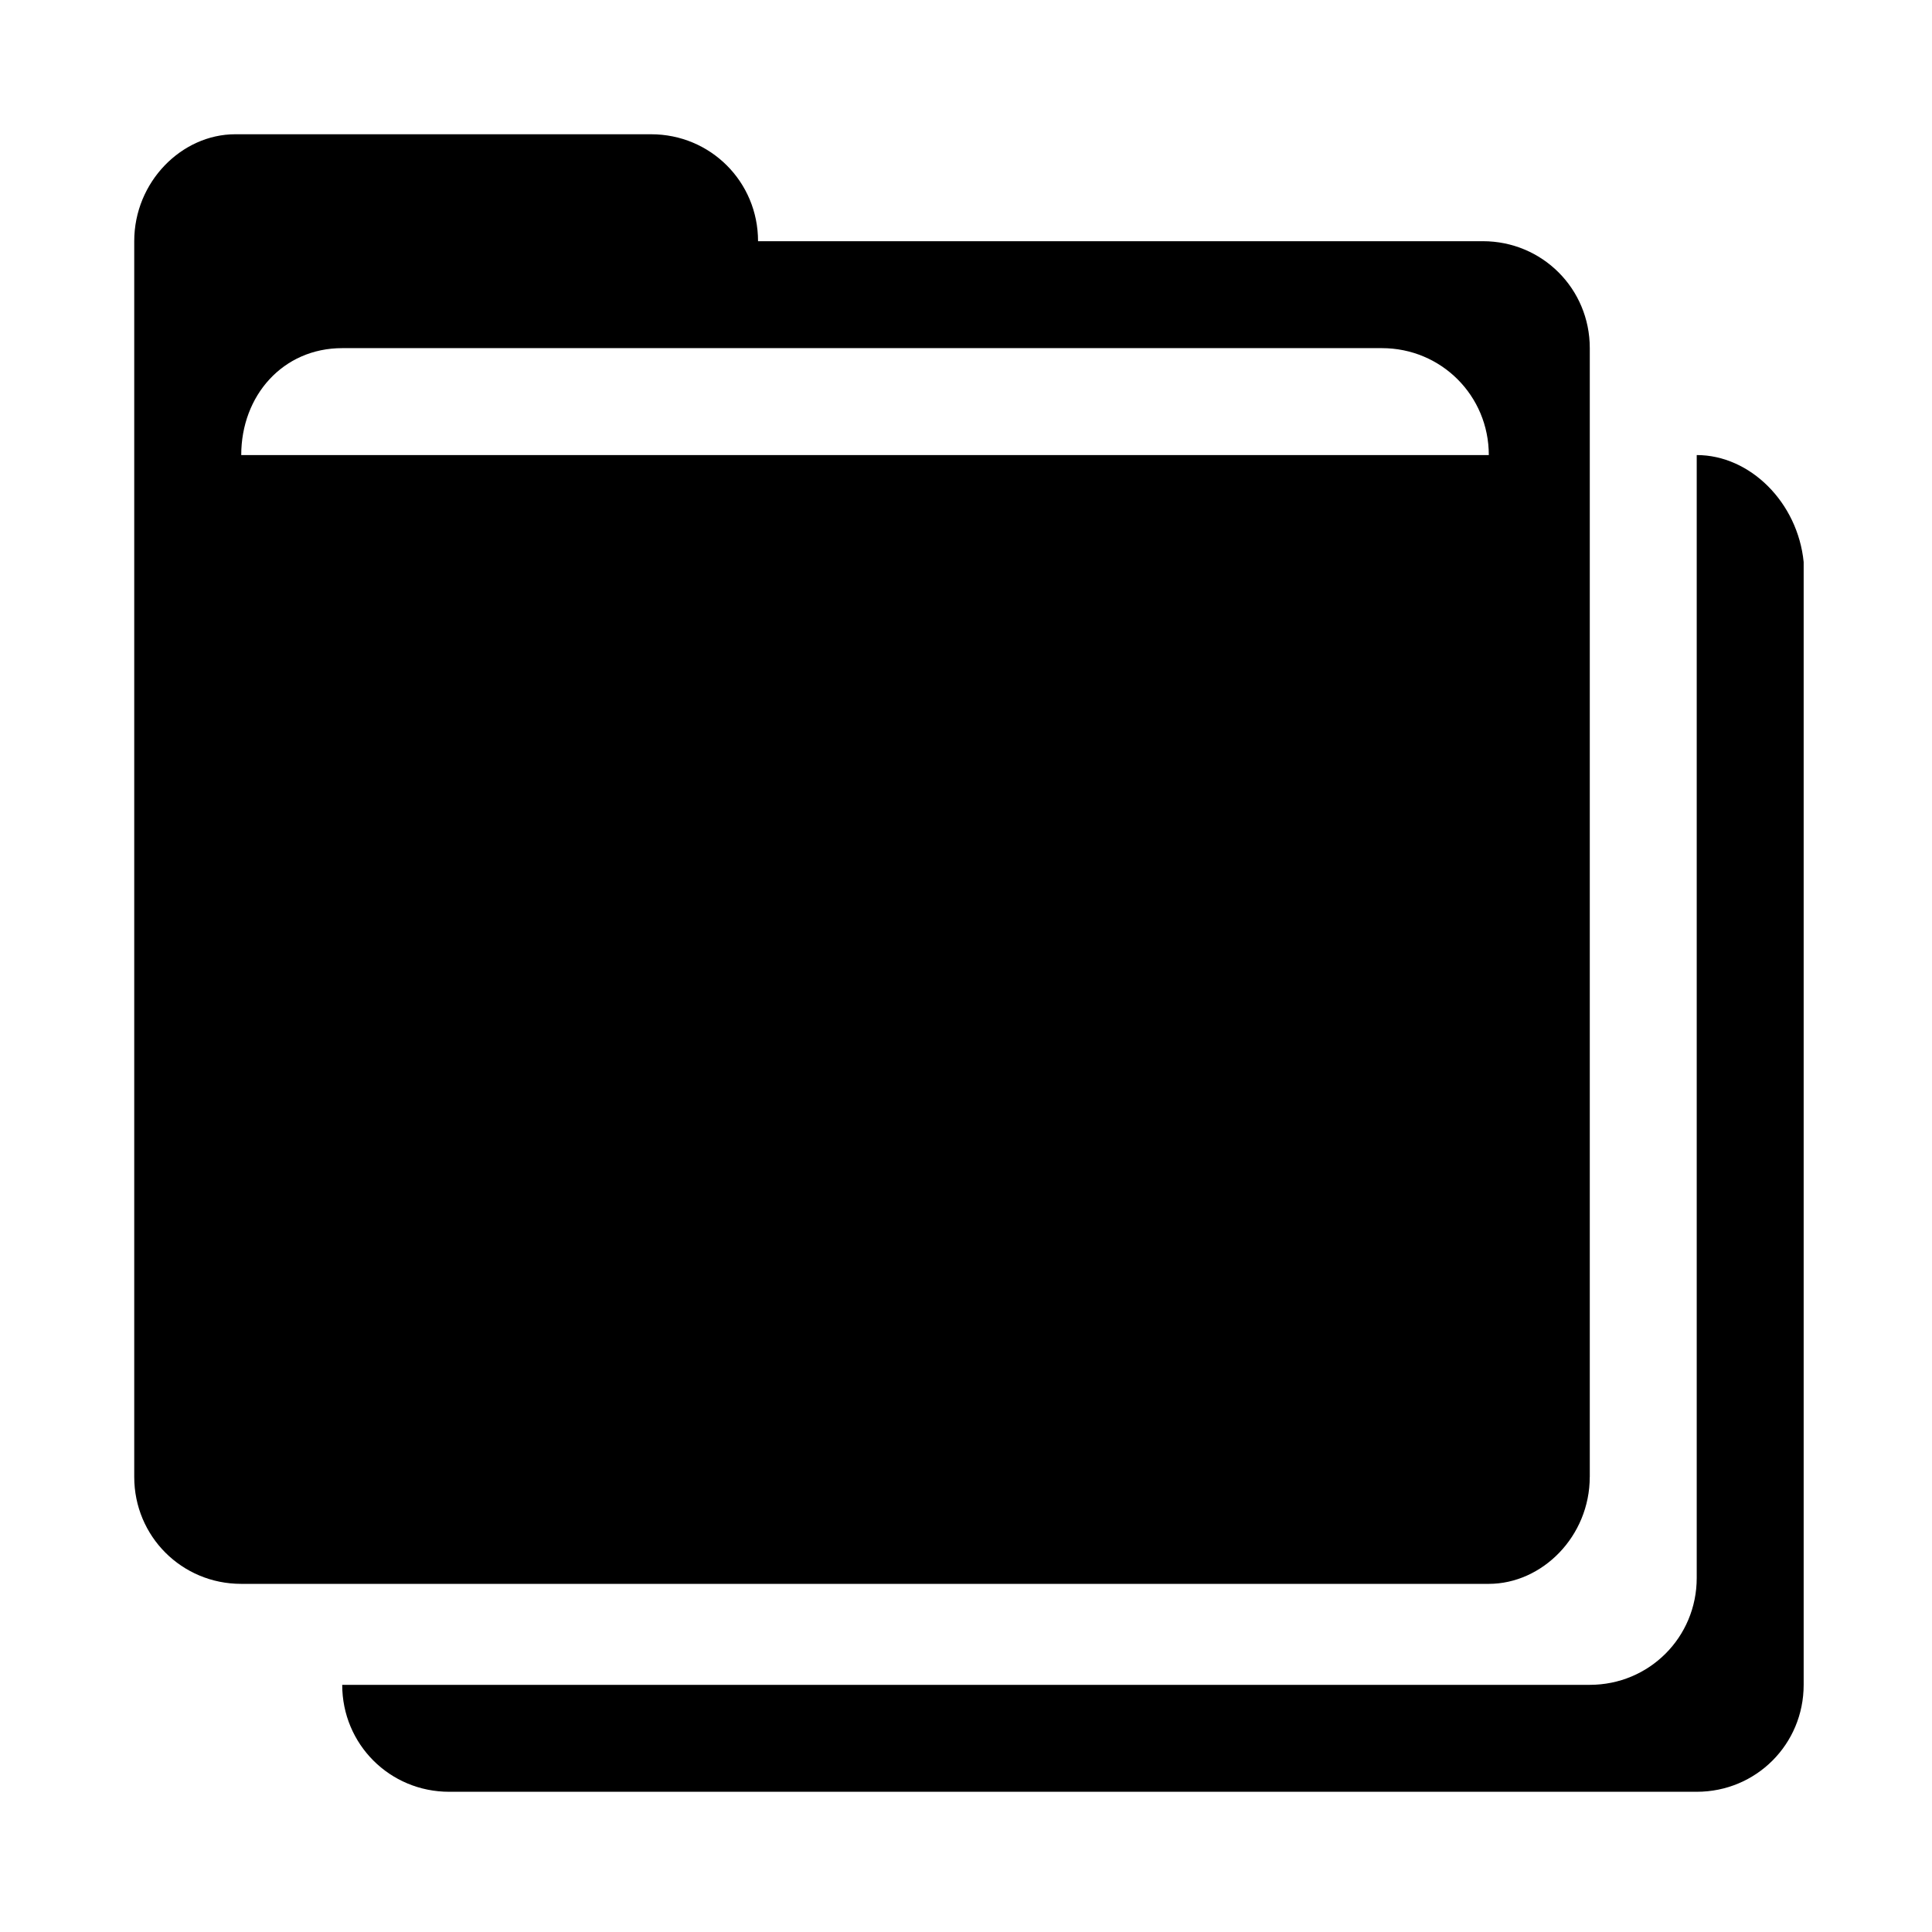 <?xml version="1.0" encoding="UTF-8"?>
<!-- Uploaded to: ICON Repo, www.svgrepo.com, Generator: ICON Repo Mixer Tools -->
<svg fill="#000000" width="800px" height="800px" version="1.1" viewBox="144 144 512 512" xmlns="http://www.w3.org/2000/svg">
 <g>
  <path d="m593.65 264.6v297.56c0 15.742-12.594 28.34-28.34 28.34h-330.62c0 15.742 12.594 28.34 28.34 28.34h330.62c15.742 0 28.34-12.594 28.34-28.34v-297.57c-1.574-15.742-14.168-28.336-28.34-28.336z"/>
  <path d="m565.31 535.4v-299.14c0-15.742-12.594-28.34-28.34-28.34h-192.08c0-15.742-12.594-28.34-28.34-28.34h-110.21c-14.172 0-26.766 12.594-26.766 28.34v327.48c0 15.742 12.594 28.34 28.34 28.34h330.62c14.168 0 26.766-12.598 26.766-28.34zm-330.62-299.14h275.52c15.742 0 28.34 12.594 28.34 28.34h-330.62c0-15.746 11.02-28.34 26.766-28.34z"/>
 </g>
</svg>